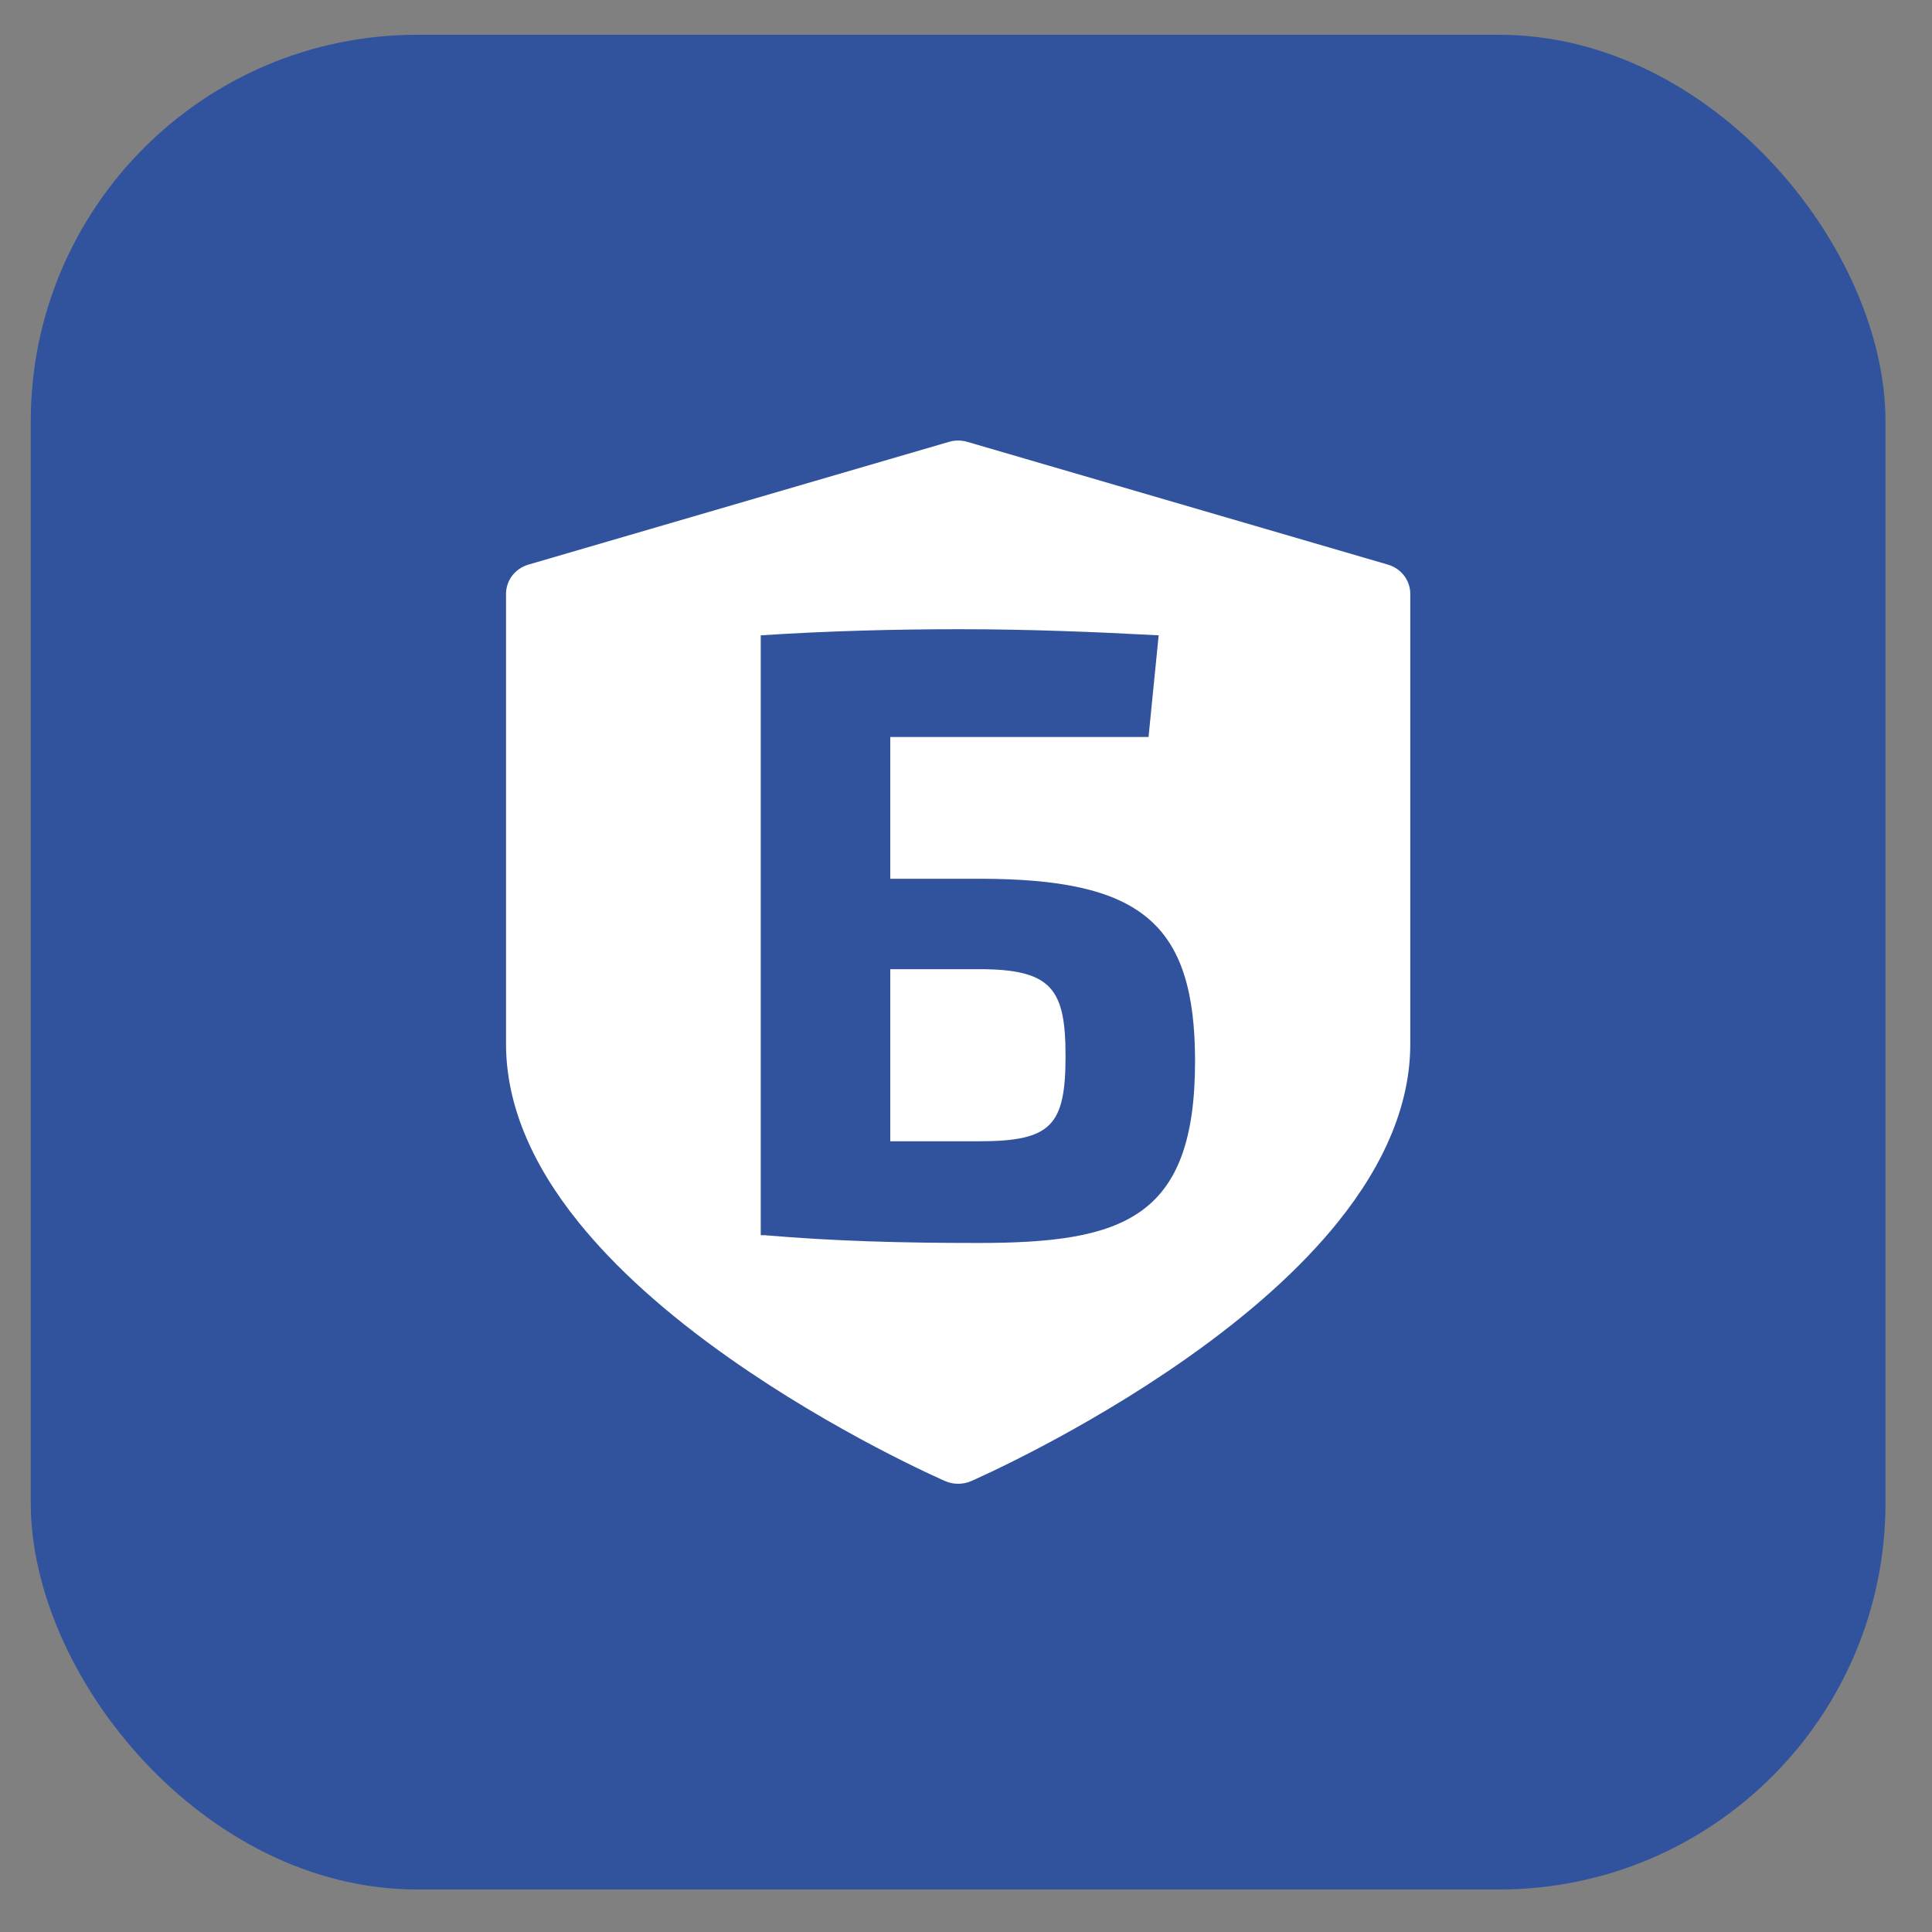 <svg width="25" height="25" viewBox="0 0 25 25" fill="none" xmlns="http://www.w3.org/2000/svg">
<rect x="0" y="0" width="25" height="25" fill="#808080" stroke="none"/>
<rect x="0.398" y="0.45" width="24" height="24" rx="5" fill="#31539E"/>
<g clip-path="url(#clip0_20_1037)">
<path d="M17.959 7.306L12.515 5.717C12.439 5.695 12.358 5.695 12.282 5.717L6.838 7.306C6.666 7.356 6.548 7.51 6.548 7.684V13.509C6.548 14.267 6.863 15.043 7.485 15.814C7.96 16.404 8.617 16.996 9.438 17.574C10.817 18.545 12.175 19.141 12.232 19.166C12.285 19.189 12.342 19.2 12.399 19.2C12.455 19.2 12.512 19.189 12.565 19.166C12.622 19.141 13.98 18.545 15.359 17.574C16.18 16.996 16.837 16.404 17.312 15.814C17.933 15.043 18.249 14.267 18.249 13.509V7.684C18.249 7.51 18.131 7.356 17.959 7.306Z" fill="white"/>
</g>
<path d="M11.52 11.371V9.537H14.862L14.993 8.221C14.149 8.176 13.306 8.142 12.418 8.142C11.586 8.142 10.72 8.164 9.844 8.221V15.983H9.887C10.819 16.062 11.673 16.084 12.659 16.084C14.533 16.084 15.464 15.77 15.464 13.733C15.464 11.933 14.752 11.371 12.67 11.371H11.52ZM11.52 14.768V12.541H12.67C13.613 12.541 13.788 12.8 13.788 13.666C13.788 14.566 13.602 14.768 12.67 14.768H11.52Z" fill="#31539E"/>
<defs>
<clipPath id="clip0_20_1037">
<rect width="13.878" height="13.5" fill="white" transform="translate(5.459 5.7)"/>
</clipPath>
</defs>
</svg>
